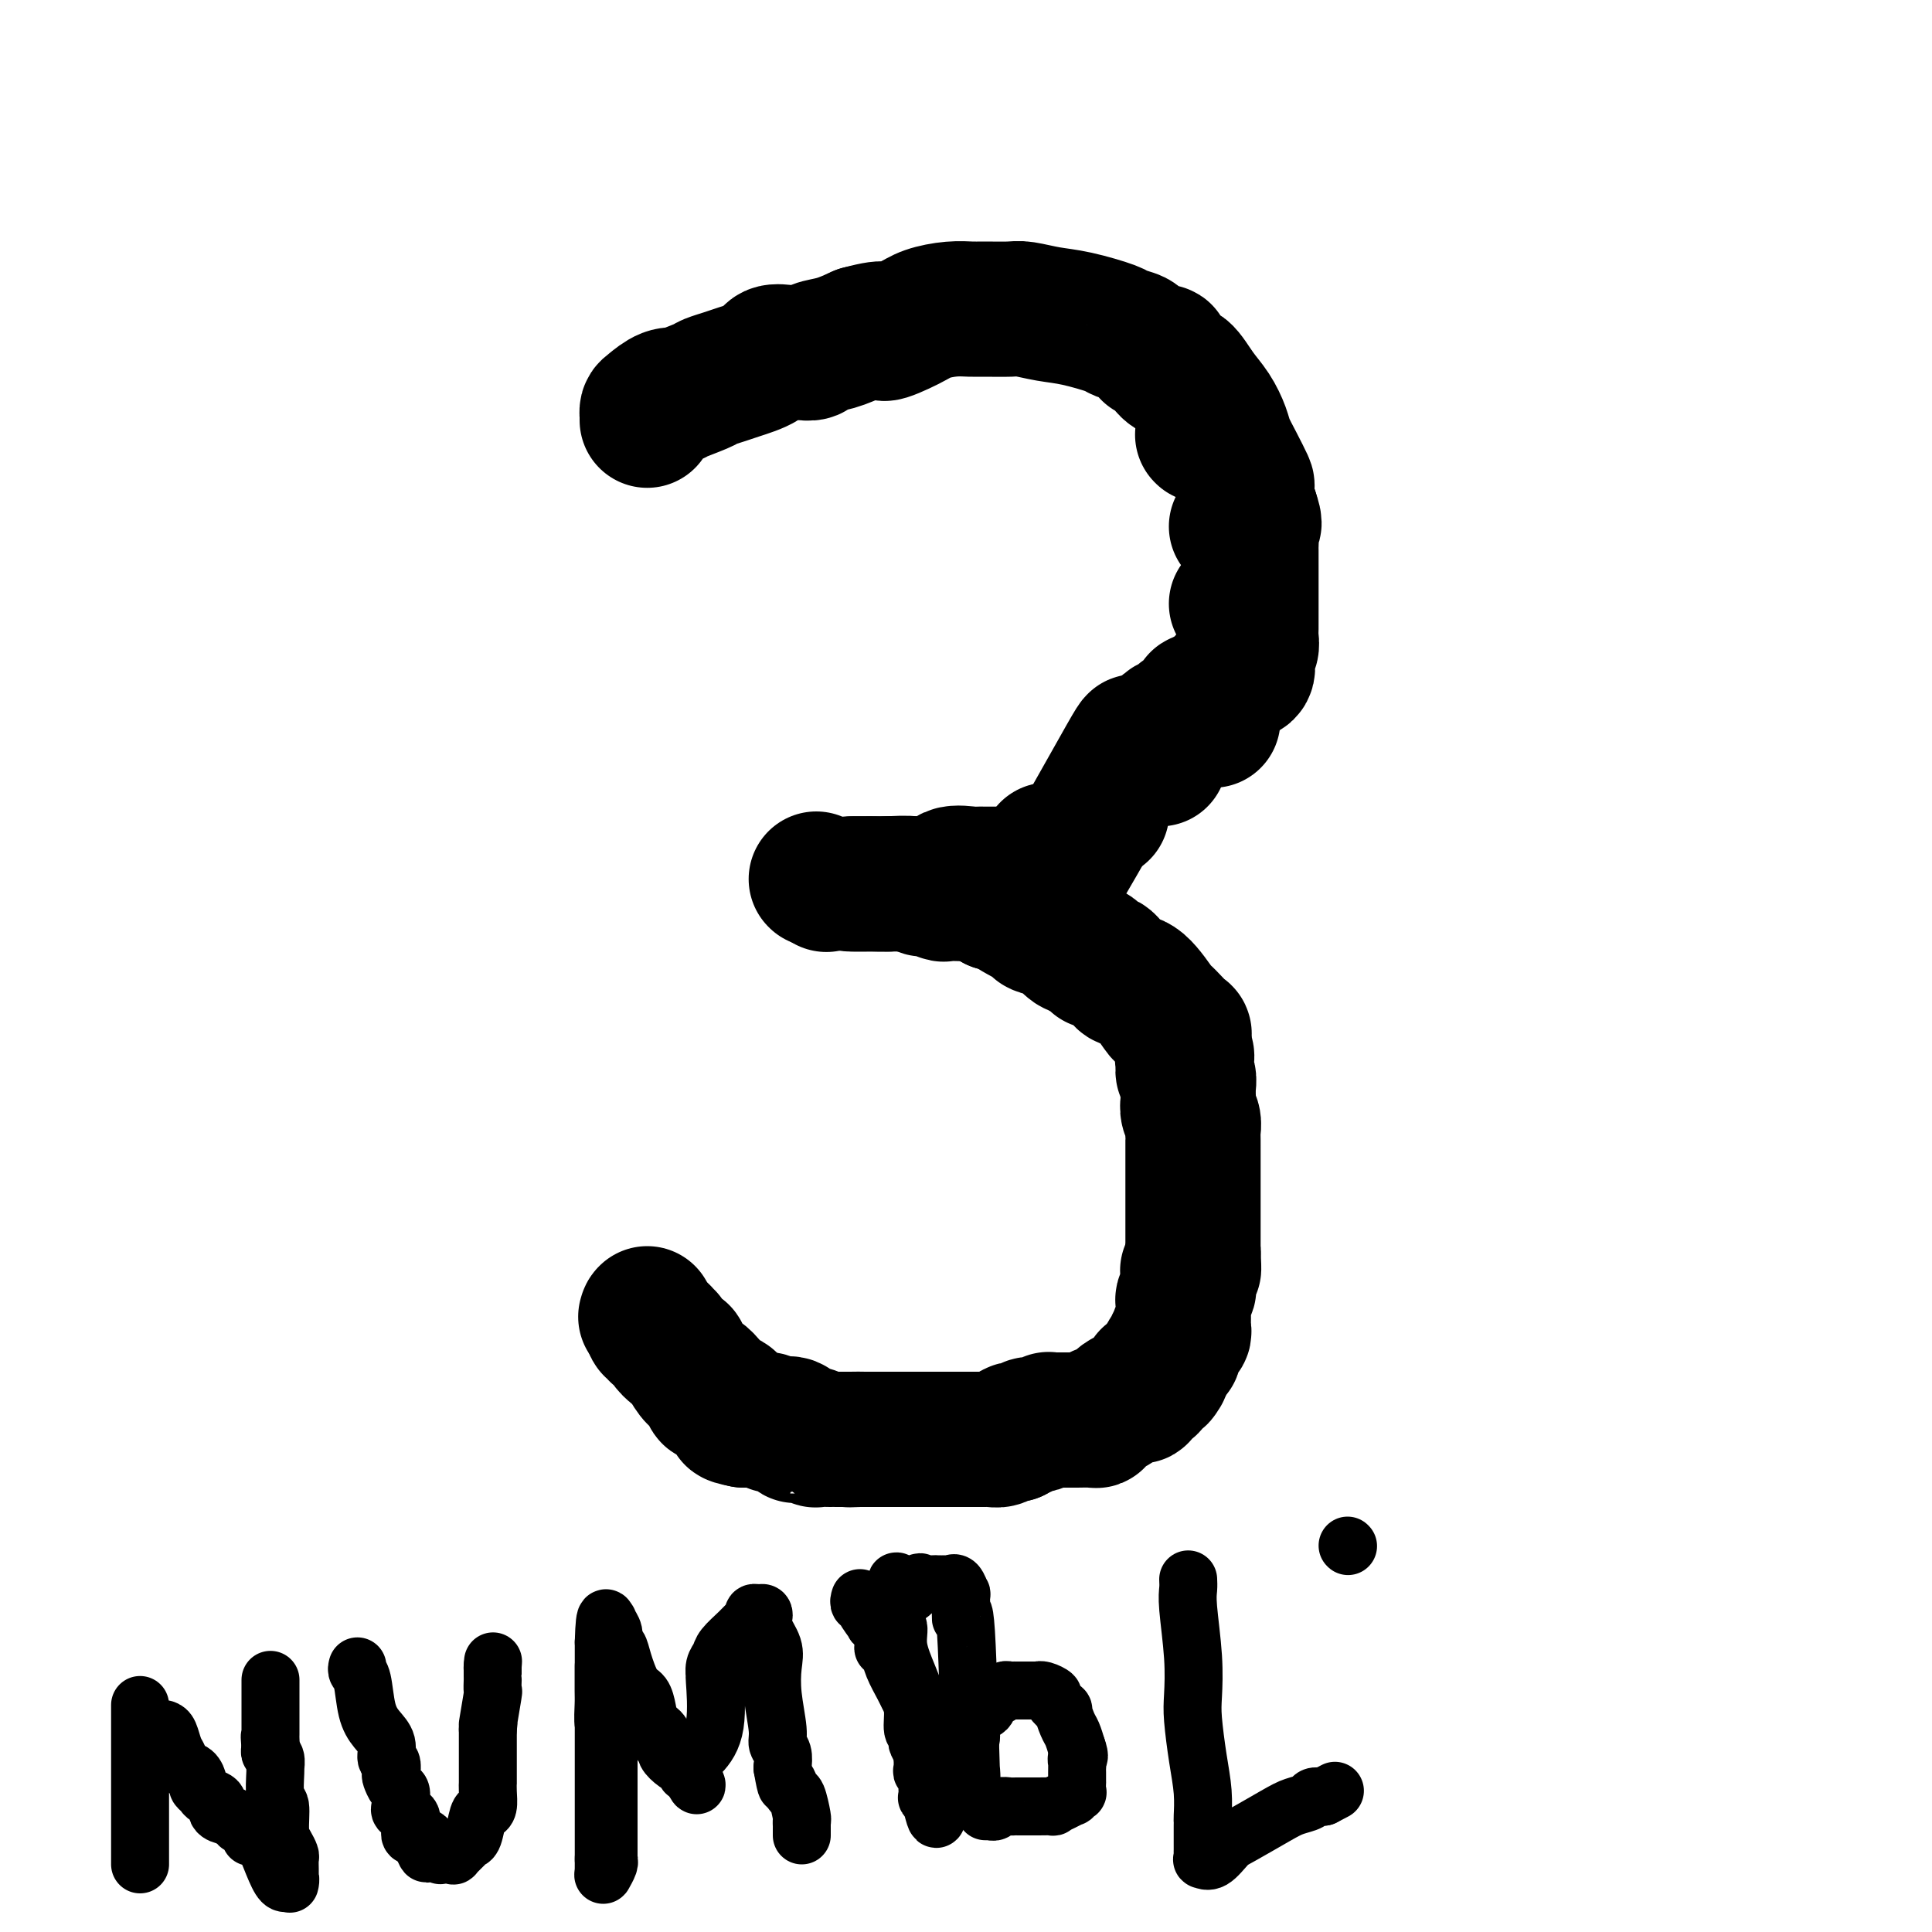 <svg viewBox='0 0 400 400' version='1.1' xmlns='http://www.w3.org/2000/svg' xmlns:xlink='http://www.w3.org/1999/xlink'><g fill='none' stroke='#000000' stroke-width='28' stroke-linecap='round' stroke-linejoin='round'><path d='M134,87c0.001,-0.416 0.002,-0.831 0,-1c-0.002,-0.169 -0.006,-0.091 0,0c0.006,0.091 0.021,0.196 0,0c-0.021,-0.196 -0.077,-0.692 0,-1c0.077,-0.308 0.287,-0.429 1,-1c0.713,-0.571 1.930,-1.592 3,-2c1.070,-0.408 1.995,-0.204 2,0c0.005,0.204 -0.910,0.406 0,0c0.910,-0.406 3.645,-1.421 5,-2c1.355,-0.579 1.331,-0.723 2,-1c0.669,-0.277 2.031,-0.687 3,-1c0.969,-0.313 1.545,-0.529 3,-1c1.455,-0.471 3.789,-1.198 5,-2c1.211,-0.802 1.298,-1.678 2,-2c0.702,-0.322 2.017,-0.089 3,0c0.983,0.089 1.633,0.036 2,0c0.367,-0.036 0.449,-0.054 1,0c0.551,0.054 1.570,0.179 2,0c0.430,-0.179 0.270,-0.664 1,-1c0.730,-0.336 2.352,-0.525 4,-1c1.648,-0.475 3.324,-1.238 5,-2'/><path d='M178,69c7.064,-1.918 4.725,-0.213 5,0c0.275,0.213 3.162,-1.067 5,-2c1.838,-0.933 2.625,-1.518 4,-2c1.375,-0.482 3.339,-0.862 5,-1c1.661,-0.138 3.020,-0.034 4,0c0.980,0.034 1.581,-0.003 3,0c1.419,0.003 3.655,0.046 5,0c1.345,-0.046 1.797,-0.181 3,0c1.203,0.181 3.156,0.678 5,1c1.844,0.322 3.578,0.467 6,1c2.422,0.533 5.533,1.452 7,2c1.467,0.548 1.291,0.725 2,1c0.709,0.275 2.303,0.648 3,1c0.697,0.352 0.497,0.683 1,1c0.503,0.317 1.708,0.619 2,1c0.292,0.381 -0.330,0.839 0,1c0.330,0.161 1.611,0.023 2,0c0.389,-0.023 -0.115,0.068 0,0c0.115,-0.068 0.849,-0.293 1,0c0.151,0.293 -0.279,1.106 0,2c0.279,0.894 1.269,1.870 2,2c0.731,0.130 1.203,-0.588 2,0c0.797,0.588 1.918,2.480 3,4c1.082,1.520 2.126,2.667 3,4c0.874,1.333 1.579,2.852 2,4c0.421,1.148 0.557,1.925 1,3c0.443,1.075 1.193,2.448 2,4c0.807,1.552 1.670,3.282 2,4c0.330,0.718 0.127,0.424 0,1c-0.127,0.576 -0.179,2.022 0,3c0.179,0.978 0.590,1.489 1,2'/><path d='M259,106c1.238,3.627 0.332,2.196 0,2c-0.332,-0.196 -0.089,0.845 0,2c0.089,1.155 0.024,2.426 0,3c-0.024,0.574 -0.006,0.451 0,1c0.006,0.549 0.001,1.771 0,3c-0.001,1.229 0.001,2.466 0,4c-0.001,1.534 -0.004,3.367 0,5c0.004,1.633 0.015,3.068 0,4c-0.015,0.932 -0.057,1.362 0,2c0.057,0.638 0.214,1.484 0,2c-0.214,0.516 -0.800,0.701 -1,1c-0.200,0.299 -0.016,0.710 0,1c0.016,0.290 -0.137,0.458 0,1c0.137,0.542 0.562,1.460 0,2c-0.562,0.540 -2.112,0.704 -3,1c-0.888,0.296 -1.113,0.724 -1,1c0.113,0.276 0.563,0.400 0,1c-0.563,0.600 -2.141,1.677 -3,2c-0.859,0.323 -1.000,-0.106 -1,0c-0.000,0.106 0.141,0.749 0,1c-0.141,0.251 -0.562,0.110 -1,0c-0.438,-0.110 -0.891,-0.188 -1,0c-0.109,0.188 0.127,0.642 0,1c-0.127,0.358 -0.615,0.621 -1,1c-0.385,0.379 -0.666,0.875 -1,1c-0.334,0.125 -0.719,-0.121 -1,0c-0.281,0.121 -0.457,0.610 -1,1c-0.543,0.390 -1.454,0.682 -2,1c-0.546,0.318 -0.727,0.662 -1,1c-0.273,0.338 -0.636,0.669 -1,1'/><path d='M240,152c-3.024,2.343 -1.583,0.699 -2,1c-0.417,0.301 -2.691,2.547 -3,2c-0.309,-0.547 1.349,-3.888 -2,2c-3.349,5.888 -11.705,21.003 -15,26c-3.295,4.997 -1.531,-0.125 -1,-2c0.531,-1.875 -0.172,-0.502 -1,0c-0.828,0.502 -1.780,0.135 -2,0c-0.220,-0.135 0.293,-0.036 0,0c-0.293,0.036 -1.392,0.010 -2,0c-0.608,-0.010 -0.726,-0.003 -1,0c-0.274,0.003 -0.704,0.001 -1,0c-0.296,-0.001 -0.459,-0.000 -1,0c-0.541,0.000 -1.459,-0.000 -2,0c-0.541,0.000 -0.705,0.001 -1,0c-0.295,-0.001 -0.720,-0.002 -1,0c-0.280,0.002 -0.413,0.008 -1,0c-0.587,-0.008 -1.627,-0.030 -2,0c-0.373,0.030 -0.080,0.113 -1,0c-0.920,-0.113 -3.055,-0.423 -4,0c-0.945,0.423 -0.701,1.577 -1,2c-0.299,0.423 -1.140,0.113 -2,0c-0.860,-0.113 -1.740,-0.030 -2,0c-0.260,0.030 0.098,0.008 0,0c-0.098,-0.008 -0.652,-0.002 -1,0c-0.348,0.002 -0.490,0.001 -1,0c-0.510,-0.001 -1.389,-0.000 -2,0c-0.611,0.000 -0.954,0.000 -1,0c-0.046,-0.000 0.204,-0.000 0,0c-0.204,0.000 -0.863,0.000 -1,0c-0.137,-0.000 0.246,-0.000 0,0c-0.246,0.000 -1.123,0.000 -2,0'/><path d='M184,183c-5.434,0.000 -2.019,0.000 -1,0c1.019,0.000 -0.357,0.000 -1,0c-0.643,0.000 -0.554,0.000 -1,0c-0.446,0.000 -1.427,0.000 -2,0c-0.573,0.000 -0.739,0.000 -1,0c-0.261,0.000 -0.616,0.000 -1,0c-0.384,0.000 -0.796,0.000 -1,0c-0.204,0.000 -0.201,0.000 0,0c0.201,0.000 0.601,0.000 1,0'/><path d='M177,183c-0.722,0.001 0.973,0.004 2,0c1.027,-0.004 1.386,-0.016 2,0c0.614,0.016 1.482,0.061 3,0c1.518,-0.061 3.686,-0.226 5,0c1.314,0.226 1.772,0.845 2,1c0.228,0.155 0.225,-0.154 1,0c0.775,0.154 2.329,0.772 3,1c0.671,0.228 0.459,0.067 1,0c0.541,-0.067 1.836,-0.038 3,0c1.164,0.038 2.198,0.087 3,0c0.802,-0.087 1.372,-0.311 2,0c0.628,0.311 1.314,1.155 2,2'/><path d='M206,187c4.868,0.676 2.538,0.368 3,1c0.462,0.632 3.716,2.206 5,3c1.284,0.794 0.599,0.809 1,1c0.401,0.191 1.887,0.559 3,1c1.113,0.441 1.853,0.954 2,1c0.147,0.046 -0.297,-0.376 0,0c0.297,0.376 1.337,1.551 2,2c0.663,0.449 0.951,0.172 1,0c0.049,-0.172 -0.141,-0.240 0,0c0.141,0.240 0.612,0.786 1,1c0.388,0.214 0.692,0.096 1,0c0.308,-0.096 0.622,-0.169 1,0c0.378,0.169 0.822,0.580 1,1c0.178,0.420 0.089,0.847 0,1c-0.089,0.153 -0.179,0.030 0,0c0.179,-0.030 0.626,0.033 1,0c0.374,-0.033 0.676,-0.162 1,0c0.324,0.162 0.668,0.617 1,1c0.332,0.383 0.650,0.695 1,1c0.350,0.305 0.733,0.602 1,1c0.267,0.398 0.417,0.897 1,1c0.583,0.103 1.600,-0.189 3,1c1.400,1.189 3.184,3.858 4,5c0.816,1.142 0.663,0.758 1,1c0.337,0.242 1.162,1.112 2,2c0.838,0.888 1.689,1.795 2,2c0.311,0.205 0.084,-0.291 0,0c-0.084,0.291 -0.024,1.369 0,2c0.024,0.631 0.012,0.816 0,1'/><path d='M245,217c1.388,2.434 0.358,2.018 0,2c-0.358,-0.018 -0.043,0.362 0,1c0.043,0.638 -0.185,1.533 0,2c0.185,0.467 0.782,0.506 1,1c0.218,0.494 0.057,1.445 0,2c-0.057,0.555 -0.012,0.715 0,1c0.012,0.285 -0.011,0.696 0,1c0.011,0.304 0.055,0.501 0,1c-0.055,0.499 -0.211,1.298 0,2c0.211,0.702 0.789,1.305 1,2c0.211,0.695 0.057,1.481 0,2c-0.057,0.519 -0.015,0.769 0,1c0.015,0.231 0.004,0.441 0,1c-0.004,0.559 -0.001,1.467 0,2c0.001,0.533 0.000,0.692 0,1c-0.000,0.308 -0.000,0.764 0,1c0.000,0.236 0.000,0.252 0,1c-0.000,0.748 -0.000,2.228 0,3c0.000,0.772 0.000,0.837 0,1c-0.000,0.163 -0.000,0.424 0,1c0.000,0.576 0.000,1.467 0,2c-0.000,0.533 -0.000,0.707 0,1c0.000,0.293 0.000,0.704 0,1c-0.000,0.296 -0.000,0.477 0,1c0.000,0.523 0.000,1.388 0,2c-0.000,0.612 -0.000,0.972 0,1c0.000,0.028 0.000,-0.277 0,0c-0.000,0.277 -0.000,1.136 0,2c0.000,0.864 0.000,1.733 0,2c-0.000,0.267 -0.000,-0.066 0,0c0.000,0.066 0.000,0.533 0,1'/><path d='M247,259c0.293,6.697 0.026,2.439 0,1c-0.026,-1.439 0.189,-0.061 0,1c-0.189,1.061 -0.783,1.804 -1,2c-0.217,0.196 -0.058,-0.155 0,0c0.058,0.155 0.015,0.816 0,1c-0.015,0.184 -0.003,-0.111 0,0c0.003,0.111 -0.003,0.626 0,1c0.003,0.374 0.015,0.606 0,1c-0.015,0.394 -0.057,0.949 0,1c0.057,0.051 0.211,-0.404 0,0c-0.211,0.404 -0.789,1.666 -1,2c-0.211,0.334 -0.057,-0.261 0,0c0.057,0.261 0.015,1.379 0,2c-0.015,0.621 -0.003,0.744 0,1c0.003,0.256 -0.003,0.643 0,1c0.003,0.357 0.015,0.683 0,1c-0.015,0.317 -0.057,0.625 0,1c0.057,0.375 0.212,0.818 0,1c-0.212,0.182 -0.793,0.104 -1,0c-0.207,-0.104 -0.041,-0.234 0,0c0.041,0.234 -0.042,0.832 0,1c0.042,0.168 0.208,-0.094 0,0c-0.208,0.094 -0.791,0.545 -1,1c-0.209,0.455 -0.046,0.914 0,1c0.046,0.086 -0.026,-0.201 0,0c0.026,0.201 0.151,0.889 0,1c-0.151,0.111 -0.579,-0.355 -1,0c-0.421,0.355 -0.835,1.530 -1,2c-0.165,0.470 -0.083,0.235 0,0'/><path d='M241,282c-0.870,3.719 -0.044,1.518 0,1c0.044,-0.518 -0.693,0.649 -1,1c-0.307,0.351 -0.185,-0.113 0,0c0.185,0.113 0.434,0.804 0,1c-0.434,0.196 -1.551,-0.101 -2,0c-0.449,0.101 -0.231,0.601 0,1c0.231,0.399 0.475,0.698 0,1c-0.475,0.302 -1.671,0.606 -2,1c-0.329,0.394 0.208,0.879 0,1c-0.208,0.121 -1.159,-0.123 -2,0c-0.841,0.123 -1.570,0.611 -2,1c-0.430,0.389 -0.561,0.679 -1,1c-0.439,0.321 -1.186,0.675 -2,1c-0.814,0.325 -1.695,0.623 -2,1c-0.305,0.377 -0.032,0.833 0,1c0.032,0.167 -0.175,0.045 -1,0c-0.825,-0.045 -2.266,-0.012 -3,0c-0.734,0.012 -0.761,0.004 -1,0c-0.239,-0.004 -0.689,-0.002 -1,0c-0.311,0.002 -0.482,0.004 -1,0c-0.518,-0.004 -1.383,-0.015 -2,0c-0.617,0.015 -0.988,0.057 -1,0c-0.012,-0.057 0.333,-0.212 0,0c-0.333,0.212 -1.346,0.793 -2,1c-0.654,0.207 -0.948,0.042 -1,0c-0.052,-0.042 0.140,0.041 0,0c-0.140,-0.041 -0.612,-0.204 -1,0c-0.388,0.204 -0.692,0.776 -1,1c-0.308,0.224 -0.621,0.099 -1,0c-0.379,-0.099 -0.822,-0.171 -1,0c-0.178,0.171 -0.089,0.586 0,1'/><path d='M210,297c-2.870,0.460 -1.546,0.109 -1,0c0.546,-0.109 0.314,0.023 0,0c-0.314,-0.023 -0.709,-0.202 -1,0c-0.291,0.202 -0.477,0.786 -1,1c-0.523,0.214 -1.383,0.057 -2,0c-0.617,-0.057 -0.992,-0.015 -1,0c-0.008,0.015 0.350,0.004 0,0c-0.350,-0.004 -1.407,-0.001 -2,0c-0.593,0.001 -0.722,0.000 -1,0c-0.278,-0.000 -0.705,-0.000 -1,0c-0.295,0.000 -0.459,0.000 -1,0c-0.541,-0.000 -1.459,-0.000 -2,0c-0.541,0.000 -0.703,0.000 -1,0c-0.297,-0.000 -0.728,-0.000 -1,0c-0.272,0.000 -0.386,0.000 -1,0c-0.614,-0.000 -1.727,-0.000 -2,0c-0.273,0.000 0.295,0.000 0,0c-0.295,-0.000 -1.454,-0.000 -2,0c-0.546,0.000 -0.478,0.000 -1,0c-0.522,-0.000 -1.632,-0.000 -2,0c-0.368,0.000 0.006,0.000 0,0c-0.006,-0.000 -0.393,-0.000 -1,0c-0.607,0.000 -1.432,0.000 -2,0c-0.568,-0.000 -0.877,-0.000 -1,0c-0.123,0.000 -0.060,0.000 0,0c0.060,-0.000 0.118,-0.000 0,0c-0.118,0.000 -0.413,0.000 -1,0c-0.587,-0.000 -1.466,-0.000 -2,0c-0.534,0.000 -0.724,0.000 -1,0c-0.276,0.000 -0.638,0.000 -1,0'/><path d='M178,298c-4.842,0.155 -0.947,0.041 0,0c0.947,-0.041 -1.052,-0.011 -2,0c-0.948,0.011 -0.843,0.003 -1,0c-0.157,-0.003 -0.576,-0.001 -1,0c-0.424,0.001 -0.855,0.001 -1,0c-0.145,-0.001 -0.005,-0.004 0,0c0.005,0.004 -0.125,0.015 -1,0c-0.875,-0.015 -2.495,-0.057 -3,0c-0.505,0.057 0.104,0.214 0,0c-0.104,-0.214 -0.919,-0.797 -1,-1c-0.081,-0.203 0.574,-0.026 0,0c-0.574,0.026 -2.378,-0.098 -3,0c-0.622,0.098 -0.062,0.419 0,0c0.062,-0.419 -0.375,-1.576 -1,-2c-0.625,-0.424 -1.439,-0.114 -2,0c-0.561,0.114 -0.867,0.032 -1,0c-0.133,-0.032 -0.091,-0.012 0,0c0.091,0.012 0.231,0.017 0,0c-0.231,-0.017 -0.833,-0.057 -1,0c-0.167,0.057 0.101,0.211 0,0c-0.101,-0.211 -0.570,-0.789 -1,-1c-0.430,-0.211 -0.819,-0.057 -1,0c-0.181,0.057 -0.152,0.015 0,0c0.152,-0.015 0.429,-0.004 0,0c-0.429,0.004 -1.564,0.001 -2,0c-0.436,-0.001 -0.172,-0.000 0,0c0.172,0.000 0.252,0.000 0,0c-0.252,-0.000 -0.837,-0.000 -1,0c-0.163,0.000 0.096,0.000 0,0c-0.096,-0.000 -0.548,-0.000 -1,0'/><path d='M154,294c-3.952,-0.776 -1.833,-0.715 -1,-1c0.833,-0.285 0.378,-0.917 0,-1c-0.378,-0.083 -0.680,0.384 -1,0c-0.320,-0.384 -0.659,-1.620 -1,-2c-0.341,-0.380 -0.683,0.095 -1,0c-0.317,-0.095 -0.607,-0.761 -1,-1c-0.393,-0.239 -0.888,-0.052 -1,0c-0.112,0.052 0.159,-0.033 0,0c-0.159,0.033 -0.749,0.183 -1,0c-0.251,-0.183 -0.165,-0.699 0,-1c0.165,-0.301 0.409,-0.386 0,-1c-0.409,-0.614 -1.470,-1.756 -2,-2c-0.530,-0.244 -0.528,0.411 -1,0c-0.472,-0.411 -1.419,-1.890 -2,-3c-0.581,-1.110 -0.797,-1.853 -1,-2c-0.203,-0.147 -0.393,0.301 -1,0c-0.607,-0.301 -1.630,-1.352 -2,-2c-0.370,-0.648 -0.085,-0.891 0,-1c0.085,-0.109 -0.029,-0.082 0,0c0.029,0.082 0.200,0.219 0,0c-0.200,-0.219 -0.770,-0.795 -1,-1c-0.230,-0.205 -0.118,-0.040 0,0c0.118,0.040 0.242,-0.046 0,0c-0.242,0.046 -0.849,0.222 -1,0c-0.151,-0.222 0.155,-0.843 0,-1c-0.155,-0.157 -0.773,0.150 -1,0c-0.227,-0.150 -0.065,-0.757 0,-1c0.065,-0.243 0.032,-0.121 0,0'/><path d='M135,274c-2.879,-3.050 -0.575,-0.674 0,0c0.575,0.674 -0.578,-0.355 -1,-1c-0.422,-0.645 -0.113,-0.905 0,-1c0.113,-0.095 0.030,-0.026 0,0c-0.030,0.026 -0.009,0.007 0,0c0.009,-0.007 0.004,-0.004 0,0'/><path d='M171,183c0.000,0.000 0.100,0.100 0.1,0.1'/><path d='M209,182c0.000,0.000 0.100,0.100 0.1,0.1'/><path d='M217,176c0.000,0.000 0.100,0.100 0.1,0.1'/><path d='M228,168c0.000,0.000 0.100,0.100 0.1,0.1'/><path d='M240,157c0.000,0.000 0.100,0.100 0.1,0.1'/><path d='M251,149c0.000,0.000 0.100,0.100 0.1,0.1'/><path d='M256,125c0.000,0.000 0.100,0.100 0.1,0.1'/><path d='M256,109c0.000,0.000 0.100,0.100 0.1,0.1'/><path d='M249,90c0.000,0.000 0.100,0.100 0.1,0.1'/><path d='M169,182c0.000,0.000 0.100,0.100 0.1,0.1'/></g>
<g fill='none' stroke='#000000' stroke-width='12' stroke-linecap='round' stroke-linejoin='round'><path d='M29,353c0.000,0.041 0.000,0.081 0,1c0.000,0.919 0.000,2.716 0,4c0.000,1.284 0.000,2.054 0,3c-0.000,0.946 -0.000,2.068 0,3c0.000,0.932 0.000,1.673 0,3c0.000,1.327 0.000,3.240 0,5c-0.000,1.760 0.000,3.368 0,4c0.000,0.632 0.000,0.288 0,1c0.000,0.712 -0.000,2.481 0,3c0.000,0.519 0.000,-0.212 0,0c-0.000,0.212 0.000,1.367 0,2c0.000,0.633 0.000,0.744 0,1c-0.000,0.256 0.000,0.656 0,1c0.000,0.344 0.000,0.631 0,1c0.000,0.369 0.000,0.820 0,1c0.000,0.180 0.000,0.090 0,0'/><path d='M34,358c0.335,0.128 0.671,0.257 1,1c0.329,0.743 0.653,2.101 1,3c0.347,0.899 0.719,1.340 1,2c0.281,0.660 0.471,1.539 1,2c0.529,0.461 1.397,0.505 2,1c0.603,0.495 0.940,1.441 1,2c0.060,0.559 -0.157,0.731 0,1c0.157,0.269 0.690,0.636 1,1c0.310,0.364 0.398,0.725 1,1c0.602,0.275 1.718,0.466 2,1c0.282,0.534 -0.270,1.413 0,2c0.270,0.587 1.363,0.882 2,1c0.637,0.118 0.819,0.059 1,0'/><path d='M48,376c2.411,3.028 1.438,1.599 1,1c-0.438,-0.599 -0.341,-0.368 0,0c0.341,0.368 0.928,0.871 1,1c0.072,0.129 -0.369,-0.118 0,0c0.369,0.118 1.548,0.602 2,1c0.452,0.398 0.177,0.711 0,1c-0.177,0.289 -0.258,0.555 0,0c0.258,-0.555 0.854,-1.931 2,0c1.146,1.931 2.843,7.169 4,9c1.157,1.831 1.774,0.254 2,0c0.226,-0.254 0.060,0.815 0,1c-0.060,0.185 -0.015,-0.513 0,-1c0.015,-0.487 0.001,-0.763 0,-1c-0.001,-0.237 0.010,-0.434 0,-1c-0.010,-0.566 -0.040,-1.501 0,-2c0.040,-0.499 0.151,-0.563 0,-1c-0.151,-0.437 -0.562,-1.246 -1,-2c-0.438,-0.754 -0.902,-1.454 -1,-3c-0.098,-1.546 0.171,-3.938 0,-5c-0.171,-1.062 -0.782,-0.795 -1,-2c-0.218,-1.205 -0.045,-3.881 0,-5c0.045,-1.119 -0.040,-0.681 0,-1c0.040,-0.319 0.203,-1.393 0,-2c-0.203,-0.607 -0.772,-0.745 -1,-1c-0.228,-0.255 -0.114,-0.628 0,-1'/><path d='M56,362c-0.309,-4.360 -0.083,-1.761 0,-1c0.083,0.761 0.022,-0.315 0,-1c-0.022,-0.685 -0.006,-0.980 0,-1c0.006,-0.020 0.002,0.236 0,0c-0.002,-0.236 -0.000,-0.965 0,-1c0.000,-0.035 0.000,0.624 0,0c-0.000,-0.624 -0.000,-2.531 0,-4c0.000,-1.469 0.000,-2.498 0,-3c-0.000,-0.502 -0.000,-0.475 0,-1c0.000,-0.525 0.000,-1.603 0,-2c-0.000,-0.397 -0.000,-0.113 0,0c0.000,0.113 0.000,0.057 0,0'/><path d='M74,345c-0.095,0.351 -0.189,0.701 0,1c0.189,0.299 0.663,0.546 1,2c0.337,1.454 0.539,4.115 1,6c0.461,1.885 1.181,2.996 2,4c0.819,1.004 1.735,1.903 2,3c0.265,1.097 -0.122,2.392 0,3c0.122,0.608 0.755,0.529 1,1c0.245,0.471 0.104,1.492 0,2c-0.104,0.508 -0.171,0.503 0,1c0.171,0.497 0.580,1.495 1,2c0.420,0.505 0.852,0.515 1,1c0.148,0.485 0.011,1.443 0,2c-0.011,0.557 0.102,0.713 0,1c-0.102,0.287 -0.420,0.704 0,1c0.420,0.296 1.577,0.471 2,1c0.423,0.529 0.112,1.414 0,2c-0.112,0.586 -0.026,0.875 0,1c0.026,0.125 -0.008,0.085 0,0c0.008,-0.085 0.057,-0.216 0,0c-0.057,0.216 -0.222,0.780 0,1c0.222,0.220 0.829,0.098 1,0c0.171,-0.098 -0.094,-0.171 0,0c0.094,0.171 0.547,0.585 1,1'/><path d='M87,381c2.168,5.520 1.088,1.322 1,0c-0.088,-1.322 0.816,0.234 1,1c0.184,0.766 -0.353,0.741 0,1c0.353,0.259 1.596,0.802 2,1c0.404,0.198 -0.031,0.053 0,0c0.031,-0.053 0.528,-0.012 1,0c0.472,0.012 0.918,-0.003 1,0c0.082,0.003 -0.199,0.025 0,0c0.199,-0.025 0.879,-0.098 1,0c0.121,0.098 -0.318,0.366 0,0c0.318,-0.366 1.395,-1.366 2,-2c0.605,-0.634 0.740,-0.903 1,-1c0.260,-0.097 0.644,-0.021 1,-1c0.356,-0.979 0.684,-3.013 1,-4c0.316,-0.987 0.621,-0.928 1,-1c0.379,-0.072 0.834,-0.275 1,-1c0.166,-0.725 0.045,-1.973 0,-3c-0.045,-1.027 -0.012,-1.833 0,-2c0.012,-0.167 0.003,0.306 0,0c-0.003,-0.306 -0.001,-1.391 0,-2c0.001,-0.609 0.000,-0.740 0,-1c-0.000,-0.260 -0.000,-0.647 0,-1c0.000,-0.353 0.000,-0.672 0,-1c-0.000,-0.328 -0.000,-0.666 0,-1c0.000,-0.334 0.000,-0.663 0,-1c-0.000,-0.337 -0.000,-0.683 0,-1c0.000,-0.317 0.000,-0.607 0,-1c-0.000,-0.393 -0.000,-0.889 0,-1c0.000,-0.111 0.000,0.162 0,0c-0.000,-0.162 -0.000,-0.761 0,-1c0.000,-0.239 0.000,-0.120 0,0'/><path d='M101,358c0.403,-3.273 -0.088,-0.456 0,-1c0.088,-0.544 0.756,-4.450 1,-6c0.244,-1.550 0.065,-0.745 0,-1c-0.065,-0.255 -0.018,-1.570 0,-2c0.018,-0.430 0.005,0.026 0,0c-0.005,-0.026 -0.001,-0.533 0,-1c0.001,-0.467 0.000,-0.895 0,-1c-0.000,-0.105 -0.000,0.113 0,0c0.000,-0.113 0.000,-0.556 0,-1'/><path d='M102,345c0.155,-2.012 0.042,-0.542 0,0c-0.042,0.542 -0.012,0.155 0,0c0.012,-0.155 0.006,-0.077 0,0'/><path d='M125,345c0.000,-0.066 0.000,-0.132 0,0c0.000,0.132 -0.000,0.461 0,2c0.000,1.539 0.000,4.289 0,6c-0.000,1.711 -0.000,2.385 0,3c0.000,0.615 0.000,1.172 0,2c0.000,0.828 0.000,1.926 0,3c0.000,1.074 0.000,2.123 0,3c0.000,0.877 0.000,1.582 0,2c0.000,0.418 0.000,0.548 0,1c0.000,0.452 0.000,1.224 0,2c0.000,0.776 0.000,1.555 0,2c-0.000,0.445 0.000,0.557 0,1c0.000,0.443 0.000,1.219 0,2c-0.000,0.781 -0.000,1.569 0,2c0.000,0.431 0.000,0.506 0,1c-0.000,0.494 -0.000,1.406 0,2c0.000,0.594 -0.000,0.871 0,1c0.000,0.129 -0.000,0.111 0,0c0.000,-0.111 -0.000,-0.314 0,0c0.000,0.314 -0.000,1.146 0,2c0.000,0.854 -0.000,1.730 0,2c0.000,0.270 0.000,-0.066 0,0c0.000,0.066 0.000,0.533 0,1'/><path d='M125,385c-0.004,6.090 -0.015,1.317 0,0c0.015,-1.317 0.057,0.824 0,2c-0.057,1.176 -0.211,1.388 0,1c0.211,-0.388 0.789,-1.376 1,-2c0.211,-0.624 0.057,-0.885 0,-1c-0.057,-0.115 -0.015,-0.084 0,-1c0.015,-0.916 0.004,-2.781 0,-4c-0.004,-1.219 -0.001,-1.794 0,-2c0.001,-0.206 0.000,-0.044 0,-1c-0.000,-0.956 -0.000,-3.030 0,-4c0.000,-0.970 -0.000,-0.837 0,-2c0.000,-1.163 0.000,-3.624 0,-5c-0.000,-1.376 -0.000,-1.669 0,-2c0.000,-0.331 0.001,-0.702 0,-1c-0.001,-0.298 -0.004,-0.525 0,-1c0.004,-0.475 0.015,-1.198 0,-2c-0.015,-0.802 -0.057,-1.683 0,-2c0.057,-0.317 0.211,-0.069 0,0c-0.211,0.069 -0.789,-0.041 -1,-1c-0.211,-0.959 -0.057,-2.768 0,-4c0.057,-1.232 0.015,-1.888 0,-3c-0.015,-1.112 -0.004,-2.679 0,-4c0.004,-1.321 0.001,-2.395 0,-3c-0.001,-0.605 -0.000,-0.740 0,-1c0.000,-0.260 0.000,-0.646 0,-1c-0.000,-0.354 -0.000,-0.677 0,-1'/><path d='M125,340c0.222,-8.051 0.777,-4.178 1,-3c0.223,1.178 0.116,-0.337 0,-1c-0.116,-0.663 -0.239,-0.472 0,0c0.239,0.472 0.840,1.226 1,2c0.160,0.774 -0.122,1.568 0,2c0.122,0.432 0.649,0.503 1,1c0.351,0.497 0.527,1.421 1,3c0.473,1.579 1.245,3.812 2,5c0.755,1.188 1.494,1.330 2,2c0.506,0.670 0.781,1.867 1,3c0.219,1.133 0.383,2.200 1,3c0.617,0.800 1.688,1.331 2,2c0.312,0.669 -0.133,1.476 0,2c0.133,0.524 0.845,0.766 1,1c0.155,0.234 -0.246,0.459 0,1c0.246,0.541 1.141,1.399 2,2c0.859,0.601 1.684,0.945 2,1c0.316,0.055 0.124,-0.177 0,0c-0.124,0.177 -0.178,0.765 0,1c0.178,0.235 0.589,0.118 1,0'/><path d='M143,367c2.557,4.825 0.451,1.887 0,0c-0.451,-1.887 0.754,-2.722 2,-4c1.246,-1.278 2.533,-3.000 3,-6c0.467,-3.000 0.112,-7.278 0,-9c-0.112,-1.722 0.018,-0.888 0,-1c-0.018,-0.112 -0.184,-1.172 0,-2c0.184,-0.828 0.719,-1.426 1,-2c0.281,-0.574 0.309,-1.124 1,-2c0.691,-0.876 2.044,-2.077 3,-3c0.956,-0.923 1.514,-1.569 2,-2c0.486,-0.431 0.901,-0.649 1,-1c0.099,-0.351 -0.119,-0.836 0,-1c0.119,-0.164 0.575,-0.007 1,0c0.425,0.007 0.818,-0.135 1,0c0.182,0.135 0.153,0.546 0,1c-0.153,0.454 -0.429,0.951 0,2c0.429,1.049 1.564,2.651 2,4c0.436,1.349 0.173,2.444 0,4c-0.173,1.556 -0.256,3.575 0,6c0.256,2.425 0.852,5.258 1,7c0.148,1.742 -0.153,2.392 0,3c0.153,0.608 0.758,1.174 1,2c0.242,0.826 0.121,1.913 0,3'/><path d='M162,366c0.951,5.508 0.829,3.279 1,3c0.171,-0.279 0.634,1.392 1,2c0.366,0.608 0.634,0.152 1,1c0.366,0.848 0.830,3.002 1,4c0.170,0.998 0.046,0.842 0,1c-0.046,0.158 -0.012,0.630 0,1c0.012,0.370 0.003,0.638 0,1c-0.003,0.362 -0.001,0.818 0,1c0.001,0.182 0.000,0.091 0,0'/><path d='M178,331c0.035,-0.115 0.070,-0.229 0,0c-0.070,0.229 -0.245,0.803 0,1c0.245,0.197 0.910,0.019 1,0c0.090,-0.019 -0.396,0.122 0,1c0.396,0.878 1.675,2.494 2,3c0.325,0.506 -0.302,-0.097 0,0c0.302,0.097 1.533,0.895 2,2c0.467,1.105 0.170,2.516 0,3c-0.170,0.484 -0.215,0.040 0,0c0.215,-0.040 0.689,0.322 1,1c0.311,0.678 0.461,1.670 1,3c0.539,1.330 1.469,2.996 2,4c0.531,1.004 0.664,1.344 1,2c0.336,0.656 0.874,1.628 1,3c0.126,1.372 -0.158,3.145 0,4c0.158,0.855 0.760,0.794 1,1c0.240,0.206 0.117,0.680 0,1c-0.117,0.320 -0.227,0.485 0,1c0.227,0.515 0.792,1.381 1,2c0.208,0.619 0.060,0.992 0,1c-0.060,0.008 -0.030,-0.348 0,0c0.030,0.348 0.061,1.402 0,2c-0.061,0.598 -0.212,0.742 0,1c0.212,0.258 0.788,0.630 1,1c0.212,0.370 0.061,0.739 0,1c-0.061,0.261 -0.030,0.413 0,1c0.030,0.587 0.061,1.610 0,2c-0.061,0.390 -0.212,0.146 0,0c0.212,-0.146 0.788,-0.193 1,0c0.212,0.193 0.061,0.627 0,1c-0.061,0.373 -0.030,0.687 0,1'/><path d='M193,374c0.846,3.596 0.961,2.585 1,2c0.039,-0.585 0.003,-0.745 0,-1c-0.003,-0.255 0.028,-0.603 0,-1c-0.028,-0.397 -0.116,-0.841 0,-2c0.116,-1.159 0.435,-3.032 0,-5c-0.435,-1.968 -1.625,-4.030 -2,-6c-0.375,-1.970 0.063,-3.849 0,-5c-0.063,-1.151 -0.629,-1.573 -1,-2c-0.371,-0.427 -0.548,-0.860 -1,-2c-0.452,-1.140 -1.178,-2.988 -2,-5c-0.822,-2.012 -1.741,-4.188 -2,-6c-0.259,-1.812 0.141,-3.259 0,-4c-0.141,-0.741 -0.822,-0.777 -1,-1c-0.178,-0.223 0.147,-0.633 0,-1c-0.147,-0.367 -0.766,-0.689 -1,-1c-0.234,-0.311 -0.083,-0.609 0,-1c0.083,-0.391 0.099,-0.874 0,-1c-0.099,-0.126 -0.314,0.107 0,0c0.314,-0.107 1.157,-0.553 2,-1'/><path d='M186,331c-1.030,-6.757 -0.106,-2.150 1,-1c1.106,1.150 2.394,-1.156 3,-2c0.606,-0.844 0.531,-0.226 1,0c0.469,0.226 1.484,0.061 2,0c0.516,-0.061 0.533,-0.019 1,0c0.467,0.019 1.383,0.013 2,0c0.617,-0.013 0.936,-0.034 1,0c0.064,0.034 -0.126,0.122 0,0c0.126,-0.122 0.570,-0.453 1,0c0.430,0.453 0.847,1.688 1,2c0.153,0.312 0.044,-0.301 0,0c-0.044,0.301 -0.022,1.517 0,2c0.022,0.483 0.045,0.232 0,1c-0.045,0.768 -0.159,2.553 0,2c0.159,-0.553 0.589,-3.445 1,3c0.411,6.445 0.801,22.228 1,28c0.199,5.772 0.207,1.533 0,0c-0.207,-1.533 -0.630,-0.361 -1,0c-0.370,0.361 -0.687,-0.089 -1,0c-0.313,0.089 -0.623,0.716 -1,1c-0.377,0.284 -0.822,0.224 -1,0c-0.178,-0.224 -0.089,-0.612 0,-1'/><path d='M197,366c-0.292,-0.518 0.978,-1.814 2,-3c1.022,-1.186 1.797,-2.264 2,-3c0.203,-0.736 -0.167,-1.132 0,-2c0.167,-0.868 0.871,-2.208 1,-3c0.129,-0.792 -0.316,-1.034 0,-1c0.316,0.034 1.394,0.345 2,0c0.606,-0.345 0.739,-1.346 1,-2c0.261,-0.654 0.648,-0.960 1,-1c0.352,-0.040 0.668,0.185 1,0c0.332,-0.185 0.681,-0.782 1,-1c0.319,-0.218 0.609,-0.058 1,0c0.391,0.058 0.883,0.016 1,0c0.117,-0.016 -0.140,-0.004 0,0c0.140,0.004 0.678,0.001 1,0c0.322,-0.001 0.430,-0.000 1,0c0.570,0.000 1.602,0.000 2,0c0.398,-0.000 0.161,-0.001 0,0c-0.161,0.001 -0.245,0.004 0,0c0.245,-0.004 0.820,-0.013 1,0c0.180,0.013 -0.035,0.050 0,0c0.035,-0.050 0.320,-0.188 1,0c0.680,0.188 1.754,0.701 2,1c0.246,0.299 -0.338,0.383 0,1c0.338,0.617 1.596,1.768 2,2c0.404,0.232 -0.046,-0.453 0,0c0.046,0.453 0.589,2.045 1,3c0.411,0.955 0.689,1.273 1,2c0.311,0.727 0.656,1.864 1,3'/><path d='M223,362c0.773,2.108 0.207,1.879 0,2c-0.207,0.121 -0.055,0.590 0,1c0.055,0.410 0.015,0.759 0,1c-0.015,0.241 -0.003,0.375 0,1c0.003,0.625 -0.003,1.741 0,2c0.003,0.259 0.016,-0.338 0,0c-0.016,0.338 -0.062,1.610 0,2c0.062,0.390 0.233,-0.102 0,0c-0.233,0.102 -0.869,0.798 -1,1c-0.131,0.202 0.244,-0.089 0,0c-0.244,0.089 -1.105,0.560 -2,1c-0.895,0.440 -1.822,0.850 -2,1c-0.178,0.150 0.394,0.040 0,0c-0.394,-0.040 -1.754,-0.010 -3,0c-1.246,0.010 -2.379,0.002 -3,0c-0.621,-0.002 -0.729,0.003 -1,0c-0.271,-0.003 -0.703,-0.015 -1,0c-0.297,0.015 -0.458,0.057 -1,0c-0.542,-0.057 -1.465,-0.211 -2,0c-0.535,0.211 -0.683,0.789 -1,1c-0.317,0.211 -0.803,0.057 -1,0c-0.197,-0.057 -0.104,-0.015 0,0c0.104,0.015 0.220,0.004 0,0c-0.220,-0.004 -0.777,-0.001 -1,0c-0.223,0.001 -0.111,0.001 0,0'/><path d='M246,327c0.030,0.638 0.060,1.276 0,2c-0.060,0.724 -0.209,1.535 0,4c0.209,2.465 0.778,6.583 1,10c0.222,3.417 0.098,6.131 0,8c-0.098,1.869 -0.170,2.892 0,5c0.170,2.108 0.581,5.300 1,8c0.419,2.700 0.844,4.906 1,7c0.156,2.094 0.042,4.074 0,5c-0.042,0.926 -0.011,0.797 0,1c0.011,0.203 0.003,0.736 0,1c-0.003,0.264 -0.000,0.257 0,1c0.000,0.743 -0.001,2.237 0,3c0.001,0.763 0.005,0.796 0,1c-0.005,0.204 -0.020,0.580 0,1c0.020,0.420 0.073,0.883 0,1c-0.073,0.117 -0.273,-0.111 0,0c0.273,0.111 1.020,0.563 2,0c0.980,-0.563 2.193,-2.139 3,-3c0.807,-0.861 1.210,-1.005 3,-2c1.790,-0.995 4.969,-2.841 7,-4c2.031,-1.159 2.916,-1.630 4,-2c1.084,-0.370 2.369,-0.638 3,-1c0.631,-0.362 0.609,-0.818 1,-1c0.391,-0.182 1.196,-0.091 2,0'/><path d='M274,372c4.167,-2.167 2.083,-1.083 0,0'/><path d='M279,320c0.000,0.000 0.100,0.100 0.1,0.1'/></g>
</svg>
